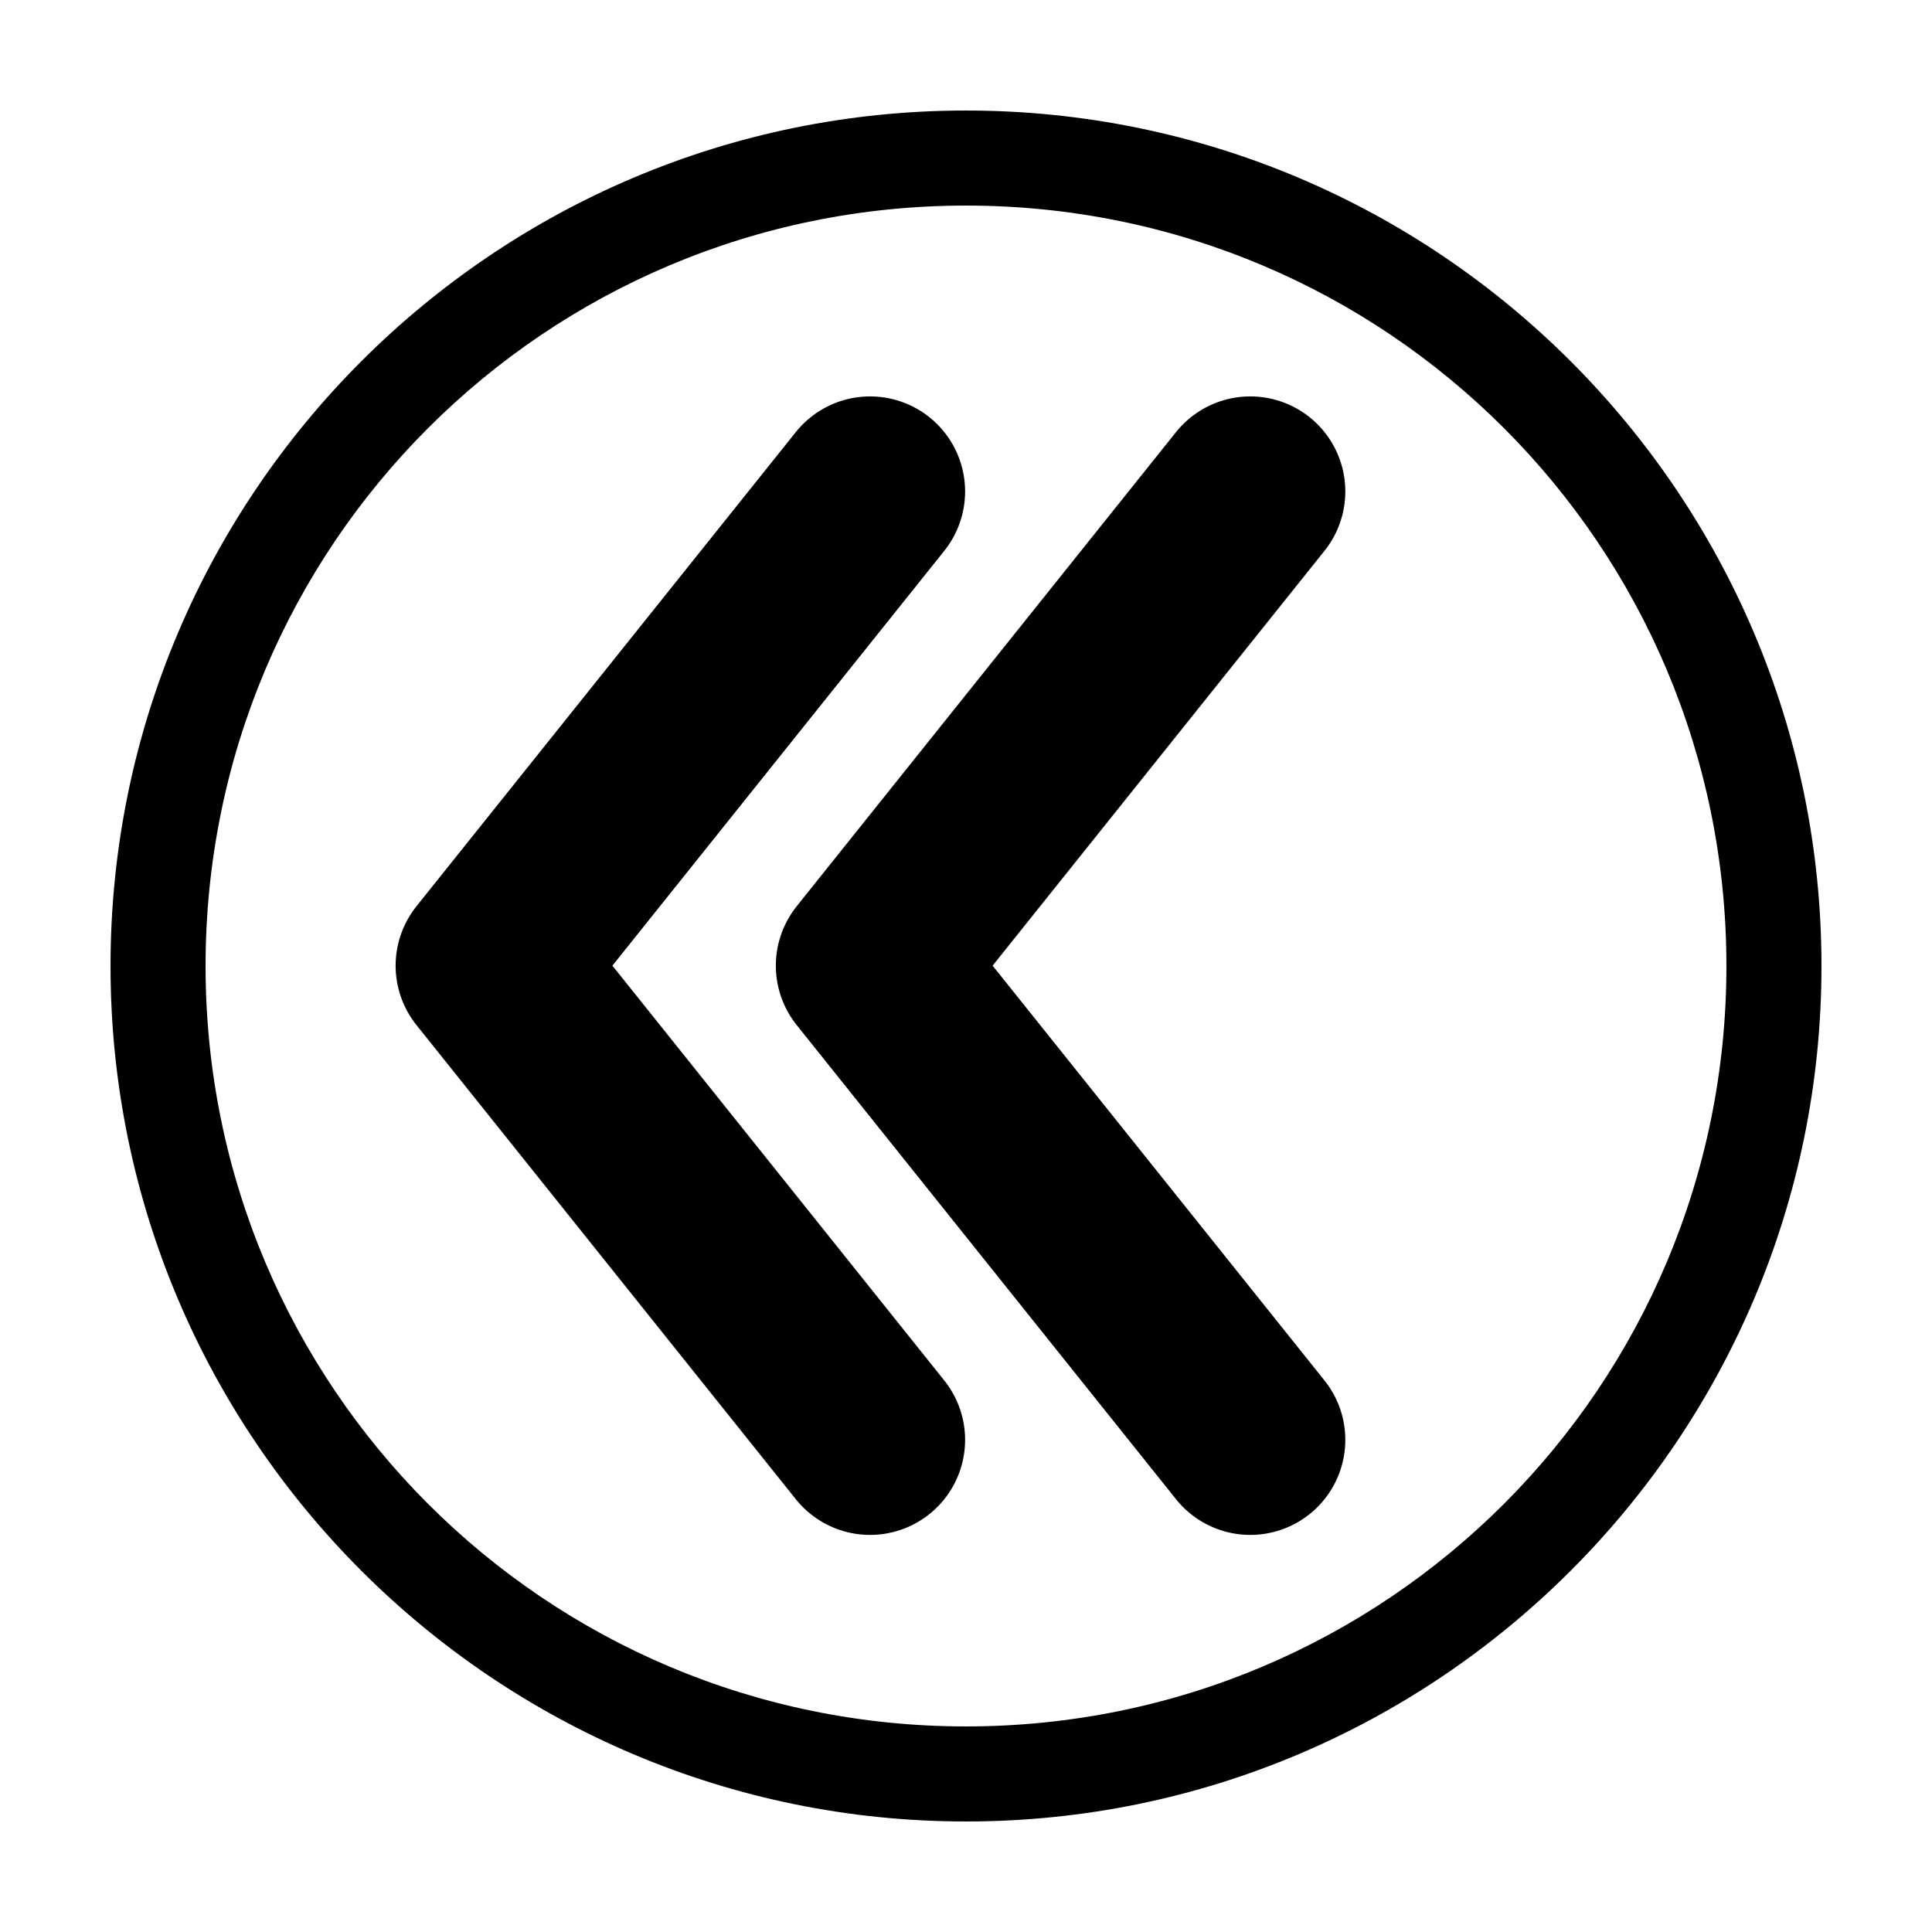 <?xml version="1.0" encoding="UTF-8"?>
<!-- Uploaded to: SVG Repo, www.svgrepo.com, Generator: SVG Repo Mixer Tools -->
<svg width="800px" height="800px" version="1.1" viewBox="144 144 512 512" xmlns="http://www.w3.org/2000/svg">
 <path d="m626.71 400c0-125.06-101.65-226.71-226.71-226.71s-226.71 101.65-226.71 226.71 101.65 226.71 226.71 226.71 226.71-101.65 226.71-226.71zm-25.191 0c0 111.45-90.074 201.52-201.52 201.52s-201.52-90.074-201.52-201.52 90.074-201.52 201.52-201.52 201.52 90.074 201.52 201.52z"/>
 <path transform="matrix(5.038 0 0 5.038 148.09 -4650)" d="m44.955 977.42-19.956 24.944 19.956 24.944" fill="none" stroke="#000000" stroke-linecap="round" stroke-linejoin="round" stroke-width="10"/>
 <path transform="matrix(5.038 0 0 5.038 148.09 -4650)" d="m64.955 977.42-19.956 24.944 19.956 24.944" fill="none" stroke="#000000" stroke-linecap="round" stroke-linejoin="round" stroke-width="10"/>
</svg>